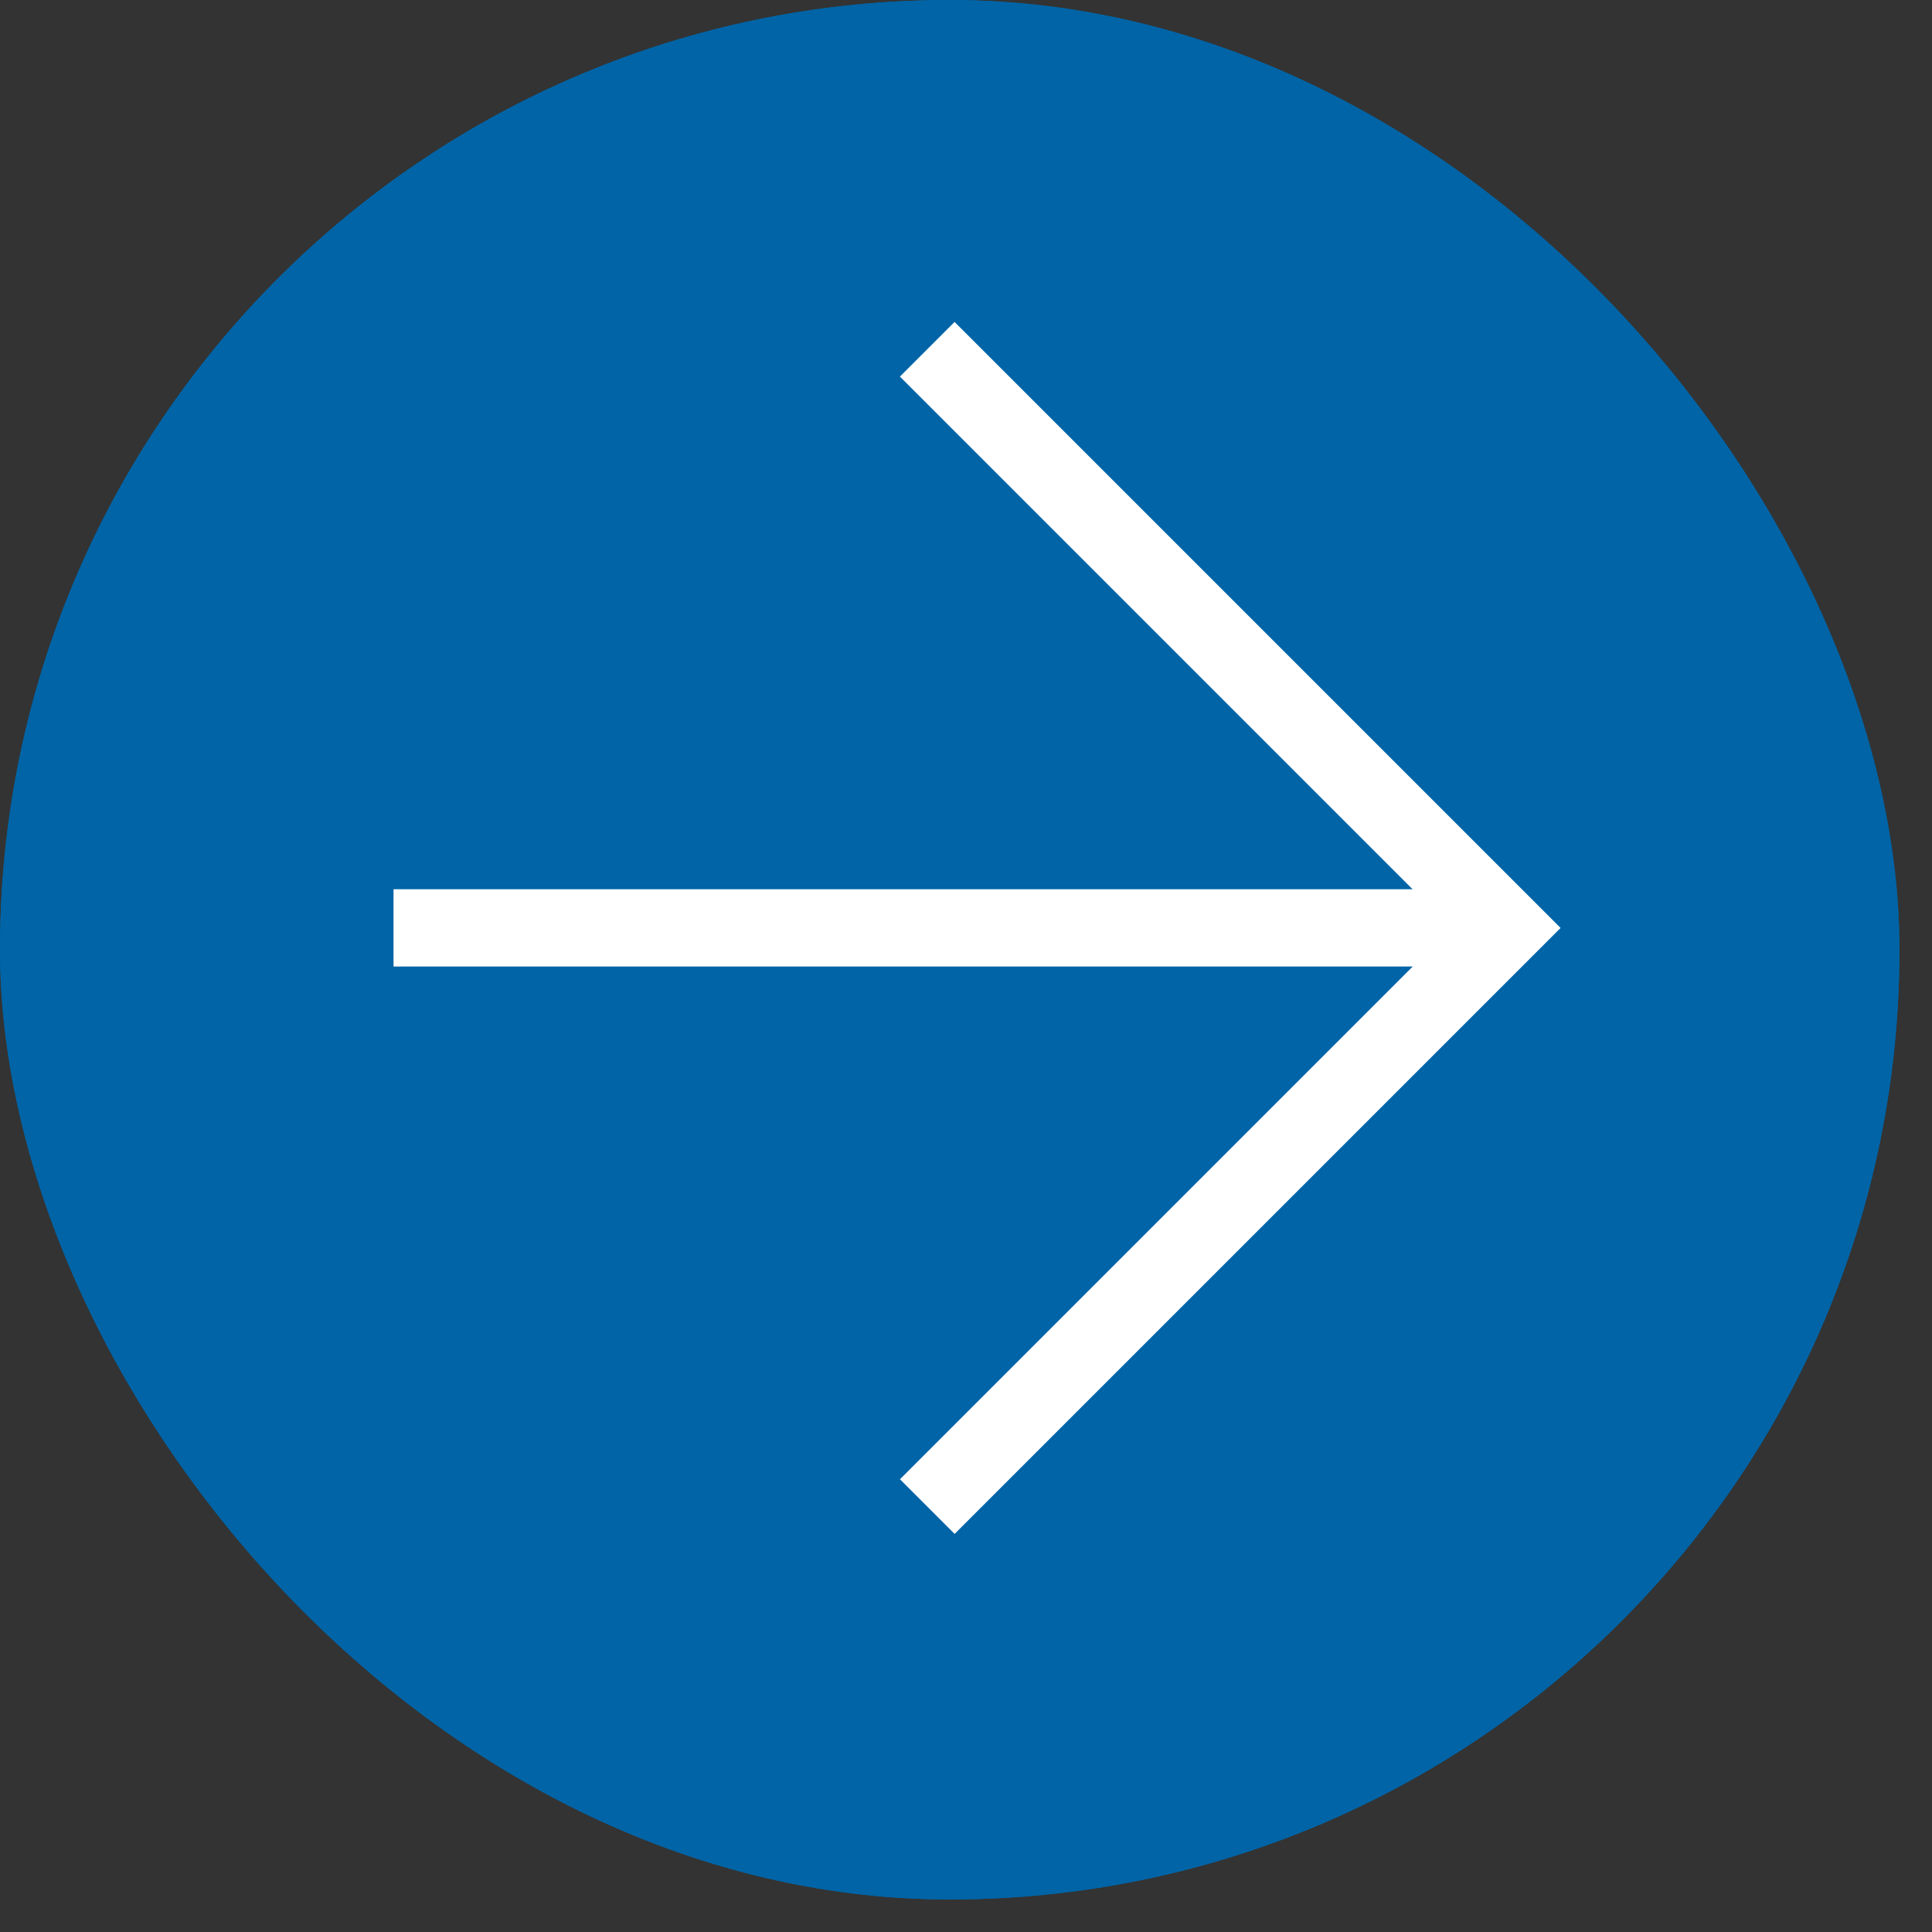 <svg id="Komponente_19_415" data-name="Komponente 19 – 415" xmlns="http://www.w3.org/2000/svg" width="25" height="25" viewBox="0 0 25 25">
  <rect x="0" y="0" width="25" height="25" fill="#333333" stroke="none"/>
  <g id="Rechteck_859" data-name="Rechteck 859" fill="#0064a6" stroke="#0064a6" stroke-width="1">
    <rect width="24.579" height="24.579" rx="12.29" stroke="none"/>
    <rect x="0.5" y="0.5" width="23.579" height="23.579" rx="11.79" fill="none"/>
  </g>
  <g id="Gruppe_1201" data-name="Gruppe 1201" transform="translate(6.382 4.882)">
    <line id="Linie_110" data-name="Linie 110" y2="14.394" transform="translate(13.104 7.125) rotate(90)" fill="none" stroke="#fff" stroke-width="1"/>
    <path id="Pfad_559" data-name="Pfad 559" d="M8883.736,4800.625h10.59v10.589" transform="translate(-2881.579 -9676.667) rotate(45)" fill="none" stroke="#fff" stroke-width="1"/>
  </g>
</svg>
